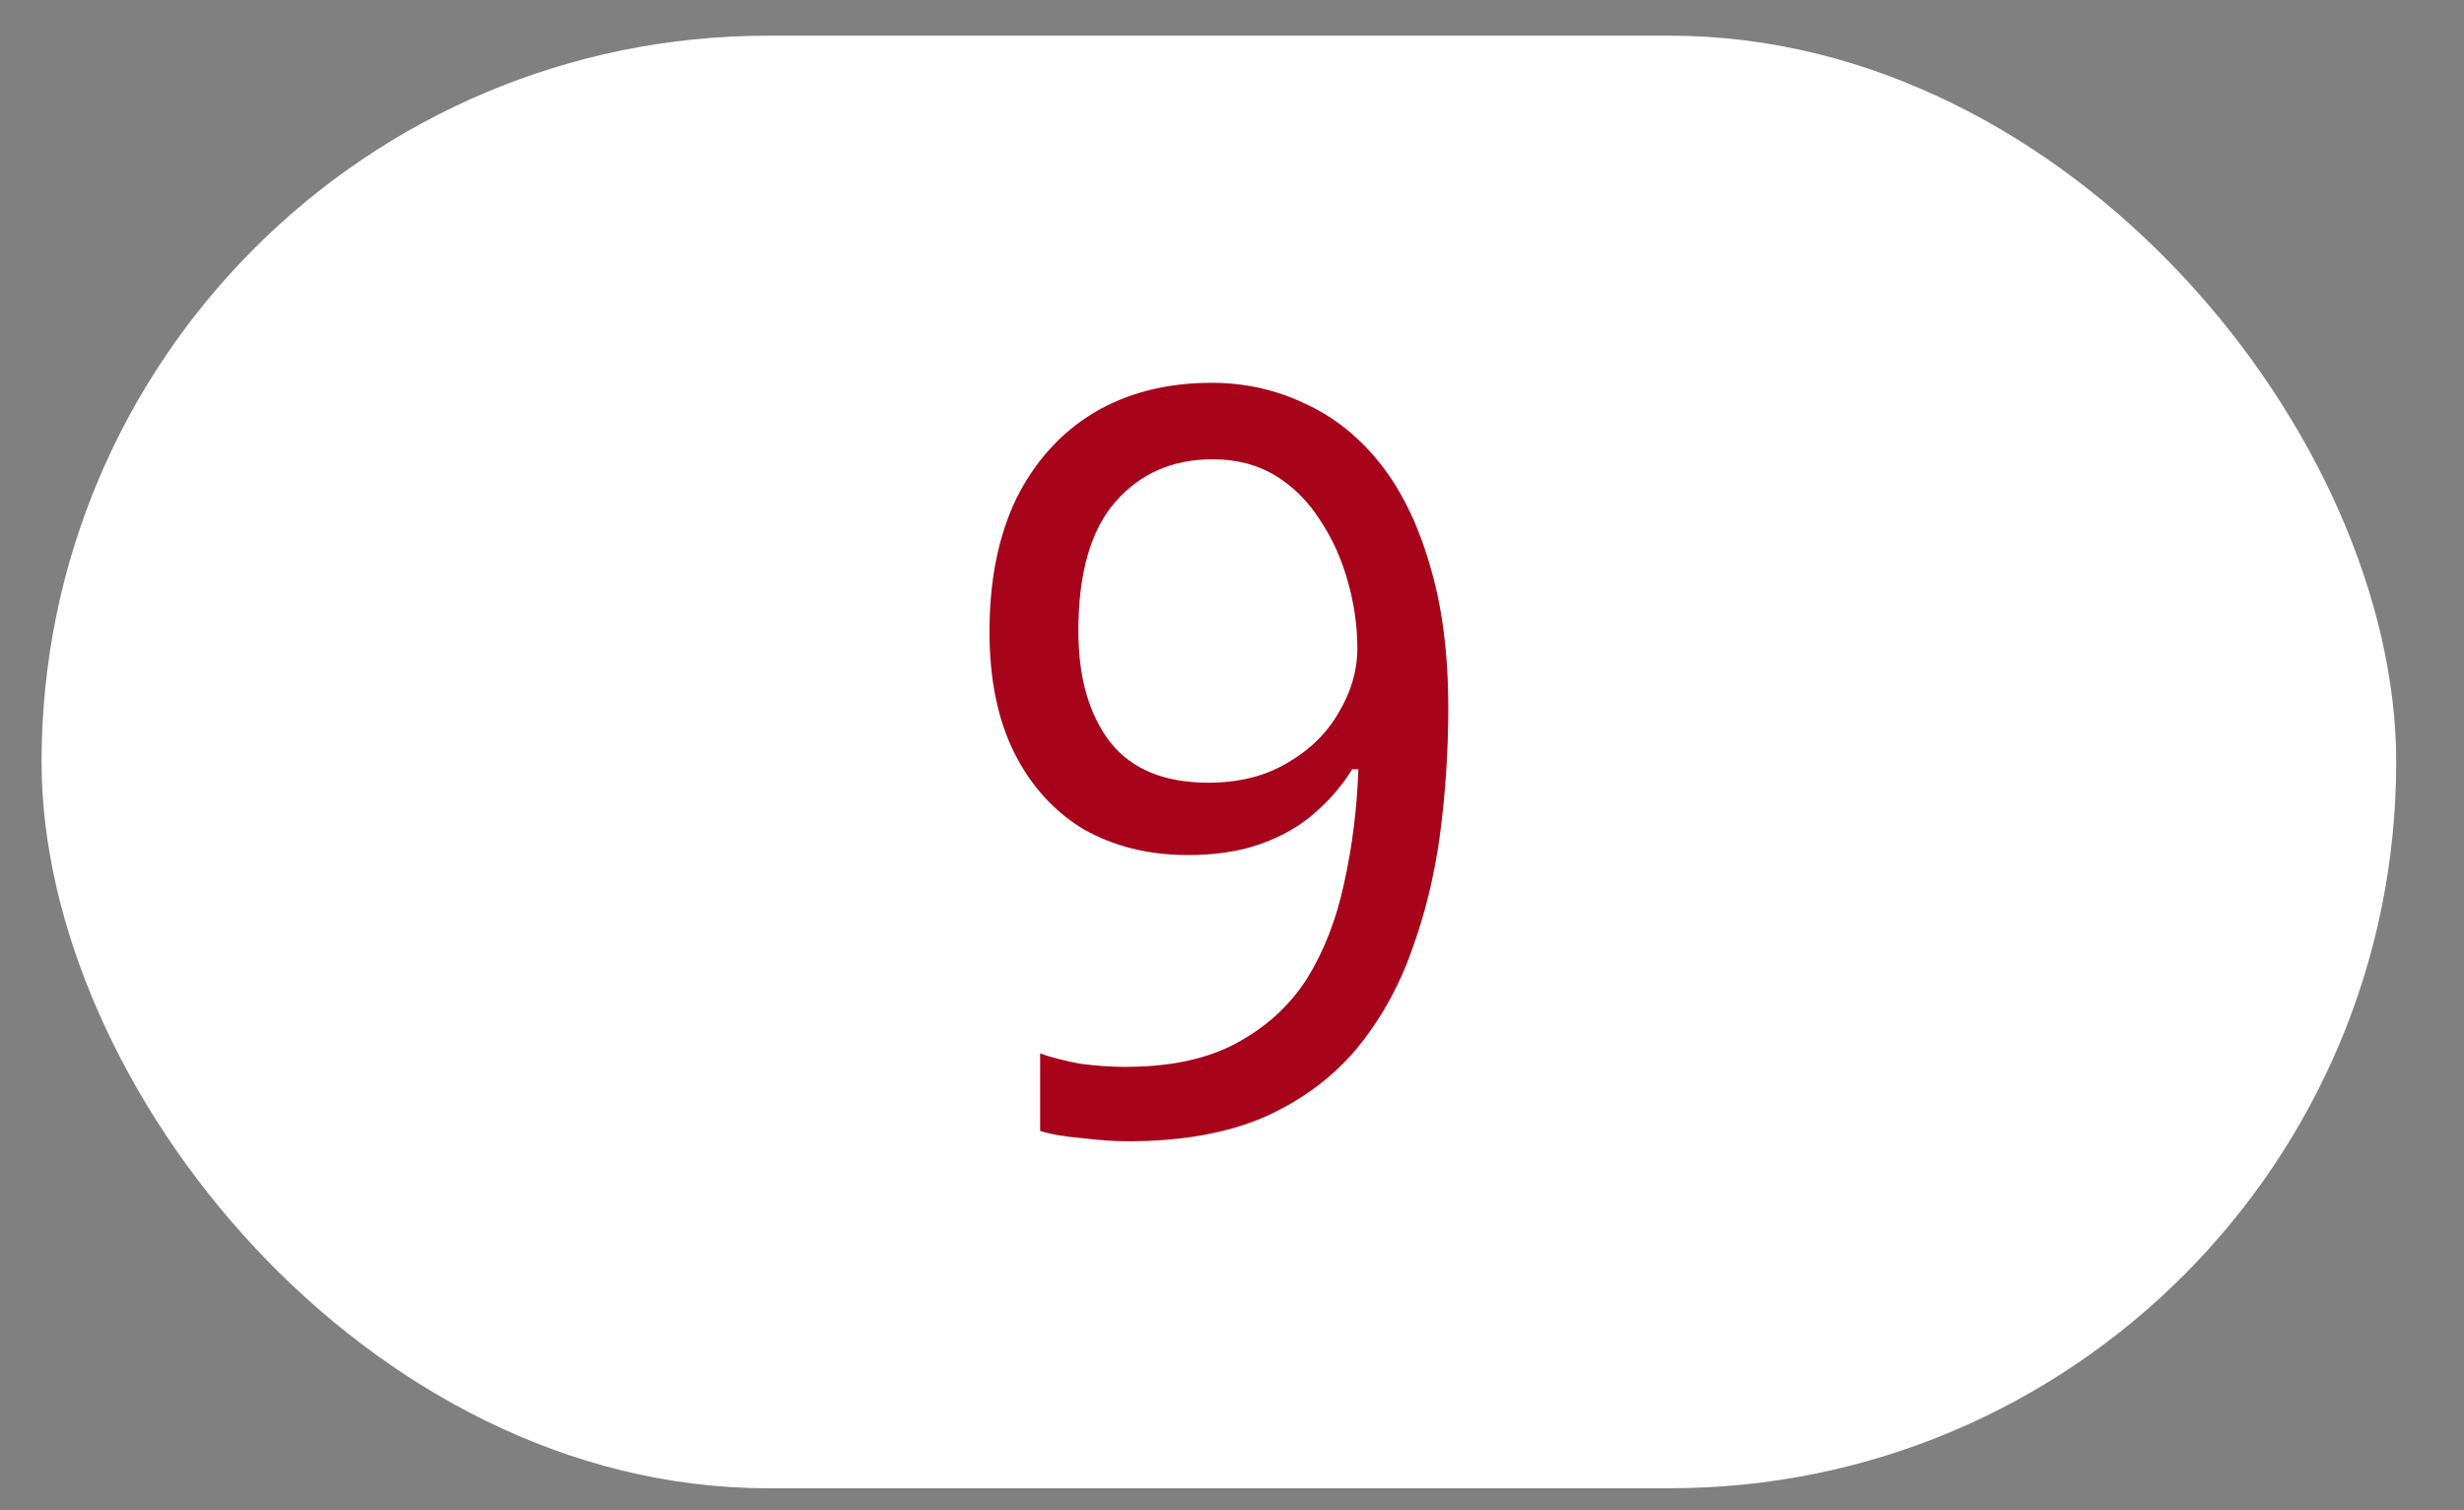 <?xml version="1.0" encoding="UTF-8"?> <svg xmlns="http://www.w3.org/2000/svg" width="31" height="19" viewBox="0 0 31 19" fill="none"><rect x="0" y="0" width="31" height="19" fill="#808080" stroke="none"/><rect x="0.523" y="0.449" width="29.624" height="18.274" rx="9.137" fill="white"></rect><path d="M18.221 8.911C18.221 9.439 18.186 9.968 18.117 10.497C18.047 11.017 17.926 11.511 17.753 11.979C17.588 12.438 17.354 12.85 17.051 13.214C16.747 13.569 16.362 13.851 15.894 14.059C15.426 14.258 14.858 14.358 14.191 14.358C14.026 14.358 13.835 14.345 13.619 14.319C13.402 14.301 13.224 14.271 13.086 14.228V13.253C13.233 13.305 13.402 13.348 13.593 13.383C13.792 13.409 13.978 13.422 14.152 13.422C14.724 13.422 15.192 13.322 15.556 13.123C15.928 12.923 16.223 12.655 16.44 12.317C16.656 11.97 16.812 11.571 16.908 11.121C17.012 10.661 17.072 10.18 17.09 9.678H17.012C16.89 9.877 16.734 10.059 16.544 10.224C16.362 10.388 16.136 10.518 15.868 10.614C15.608 10.709 15.3 10.757 14.945 10.757C14.451 10.757 14.013 10.648 13.632 10.432C13.259 10.206 12.969 9.886 12.761 9.47C12.553 9.054 12.449 8.547 12.449 7.949C12.449 7.299 12.561 6.74 12.787 6.272C13.021 5.804 13.346 5.444 13.762 5.193C14.186 4.941 14.68 4.816 15.244 4.816C15.66 4.816 16.05 4.902 16.414 5.076C16.778 5.24 17.094 5.492 17.363 5.83C17.631 6.168 17.839 6.592 17.987 7.104C18.143 7.615 18.221 8.217 18.221 8.911ZM15.257 5.778C14.754 5.778 14.347 5.955 14.035 6.311C13.723 6.666 13.567 7.208 13.567 7.936C13.567 8.525 13.701 8.993 13.97 9.34C14.238 9.678 14.65 9.847 15.205 9.847C15.586 9.847 15.915 9.764 16.193 9.6C16.479 9.435 16.695 9.223 16.843 8.963C16.999 8.703 17.077 8.434 17.077 8.157C17.077 7.879 17.038 7.602 16.96 7.325C16.882 7.039 16.765 6.779 16.609 6.545C16.461 6.311 16.275 6.124 16.05 5.986C15.824 5.847 15.56 5.778 15.257 5.778Z" fill="#A7031A"></path></svg> 
